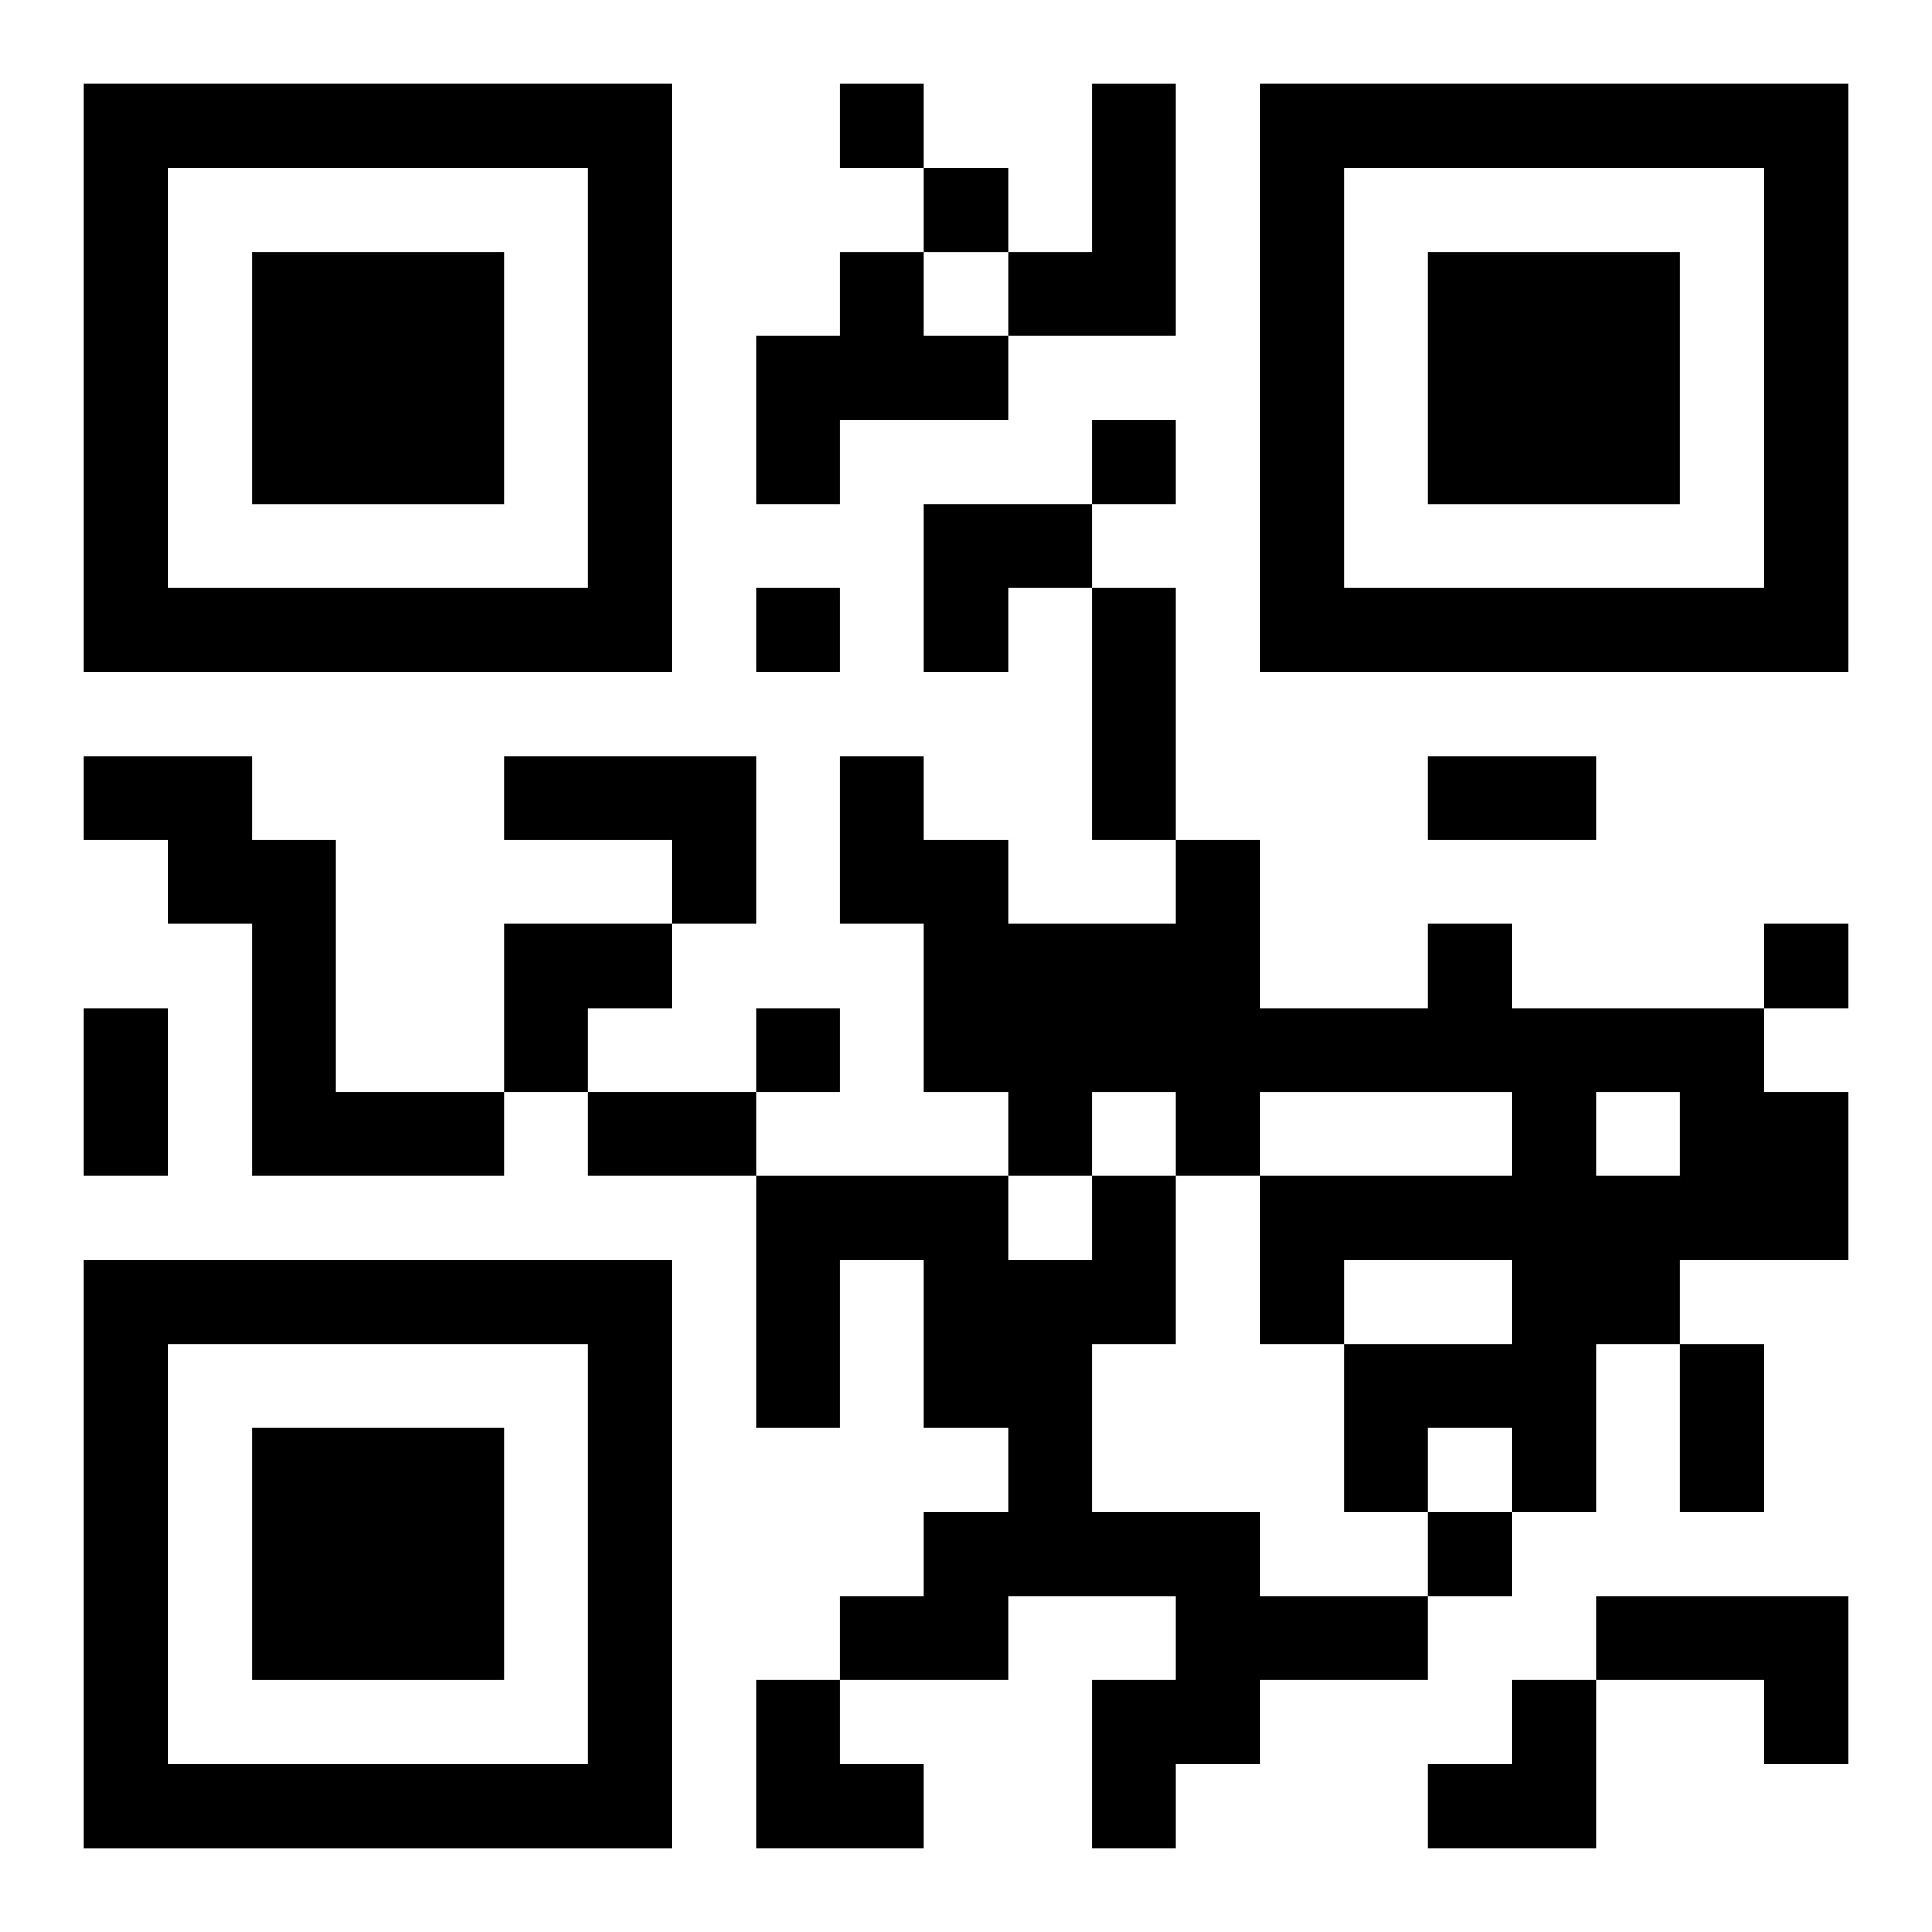 <?xml version="1.0" encoding="UTF-8"?>
<svg width="250" height="250" baseProfile="full" version="1.1" viewBox="-1 -1 23 23" xmlns="http://www.w3.org/2000/svg" xmlns:xlink="http://www.w3.org/1999/xlink"><symbol id="a"><path d="m0 7v7h7v-7h-7zm1 1h5v5h-5v-5zm1 1v3h3v-3h-3z"/></symbol><use y="-7" xlink:href="#a"/><use y="7" xlink:href="#a"/><use x="14" y="-7" xlink:href="#a"/><path d="m12 0h1v3h-2v-1h1v-2m-3 2h1v1h1v1h-2v1h-1v-2h1v-1m-9 6h2v1h1v3h2v1h-3v-3h-1v-1h-1v-1m5 0h3v2h-1v-1h-2v-1m11 2h1v1h3v1h1v2h-2v1h-1v2h-1v-1h-1v1h-1v-2h2v-1h-2v1h-1v-2h3v-1h-3v1h-1v-1h-1v1h-1v-1h-1v-2h-1v-2h1v1h1v1h2v-1h1v2h2v-1m2 2v1h1v-1h-1m-6 1h1v2h-1v2h2v1h2v1h-2v1h-1v1h-1v-2h1v-1h-2v1h-2v-1h1v-1h1v-1h-1v-2h-1v2h-1v-3h3v1h1v-1m6 5h3v2h-1v-1h-2v-1m-9-18v1h1v-1h-1m1 1v1h1v-1h-1m2 3v1h1v-1h-1m-4 2v1h1v-1h-1m12 4v1h1v-1h-1m-12 1v1h1v-1h-1m8 6v1h1v-1h-1m-4-11h1v3h-1v-3m4 2h2v1h-2v-1m-16 3h1v2h-1v-2m6 1h2v1h-2v-1m13 3h1v2h-1v-2m-9-10h2v1h-1v1h-1zm-5 5h2v1h-1v1h-1zm3 9h1v1h1v1h-2zm8 0m1 0h1v2h-2v-1h1z"/></svg>
